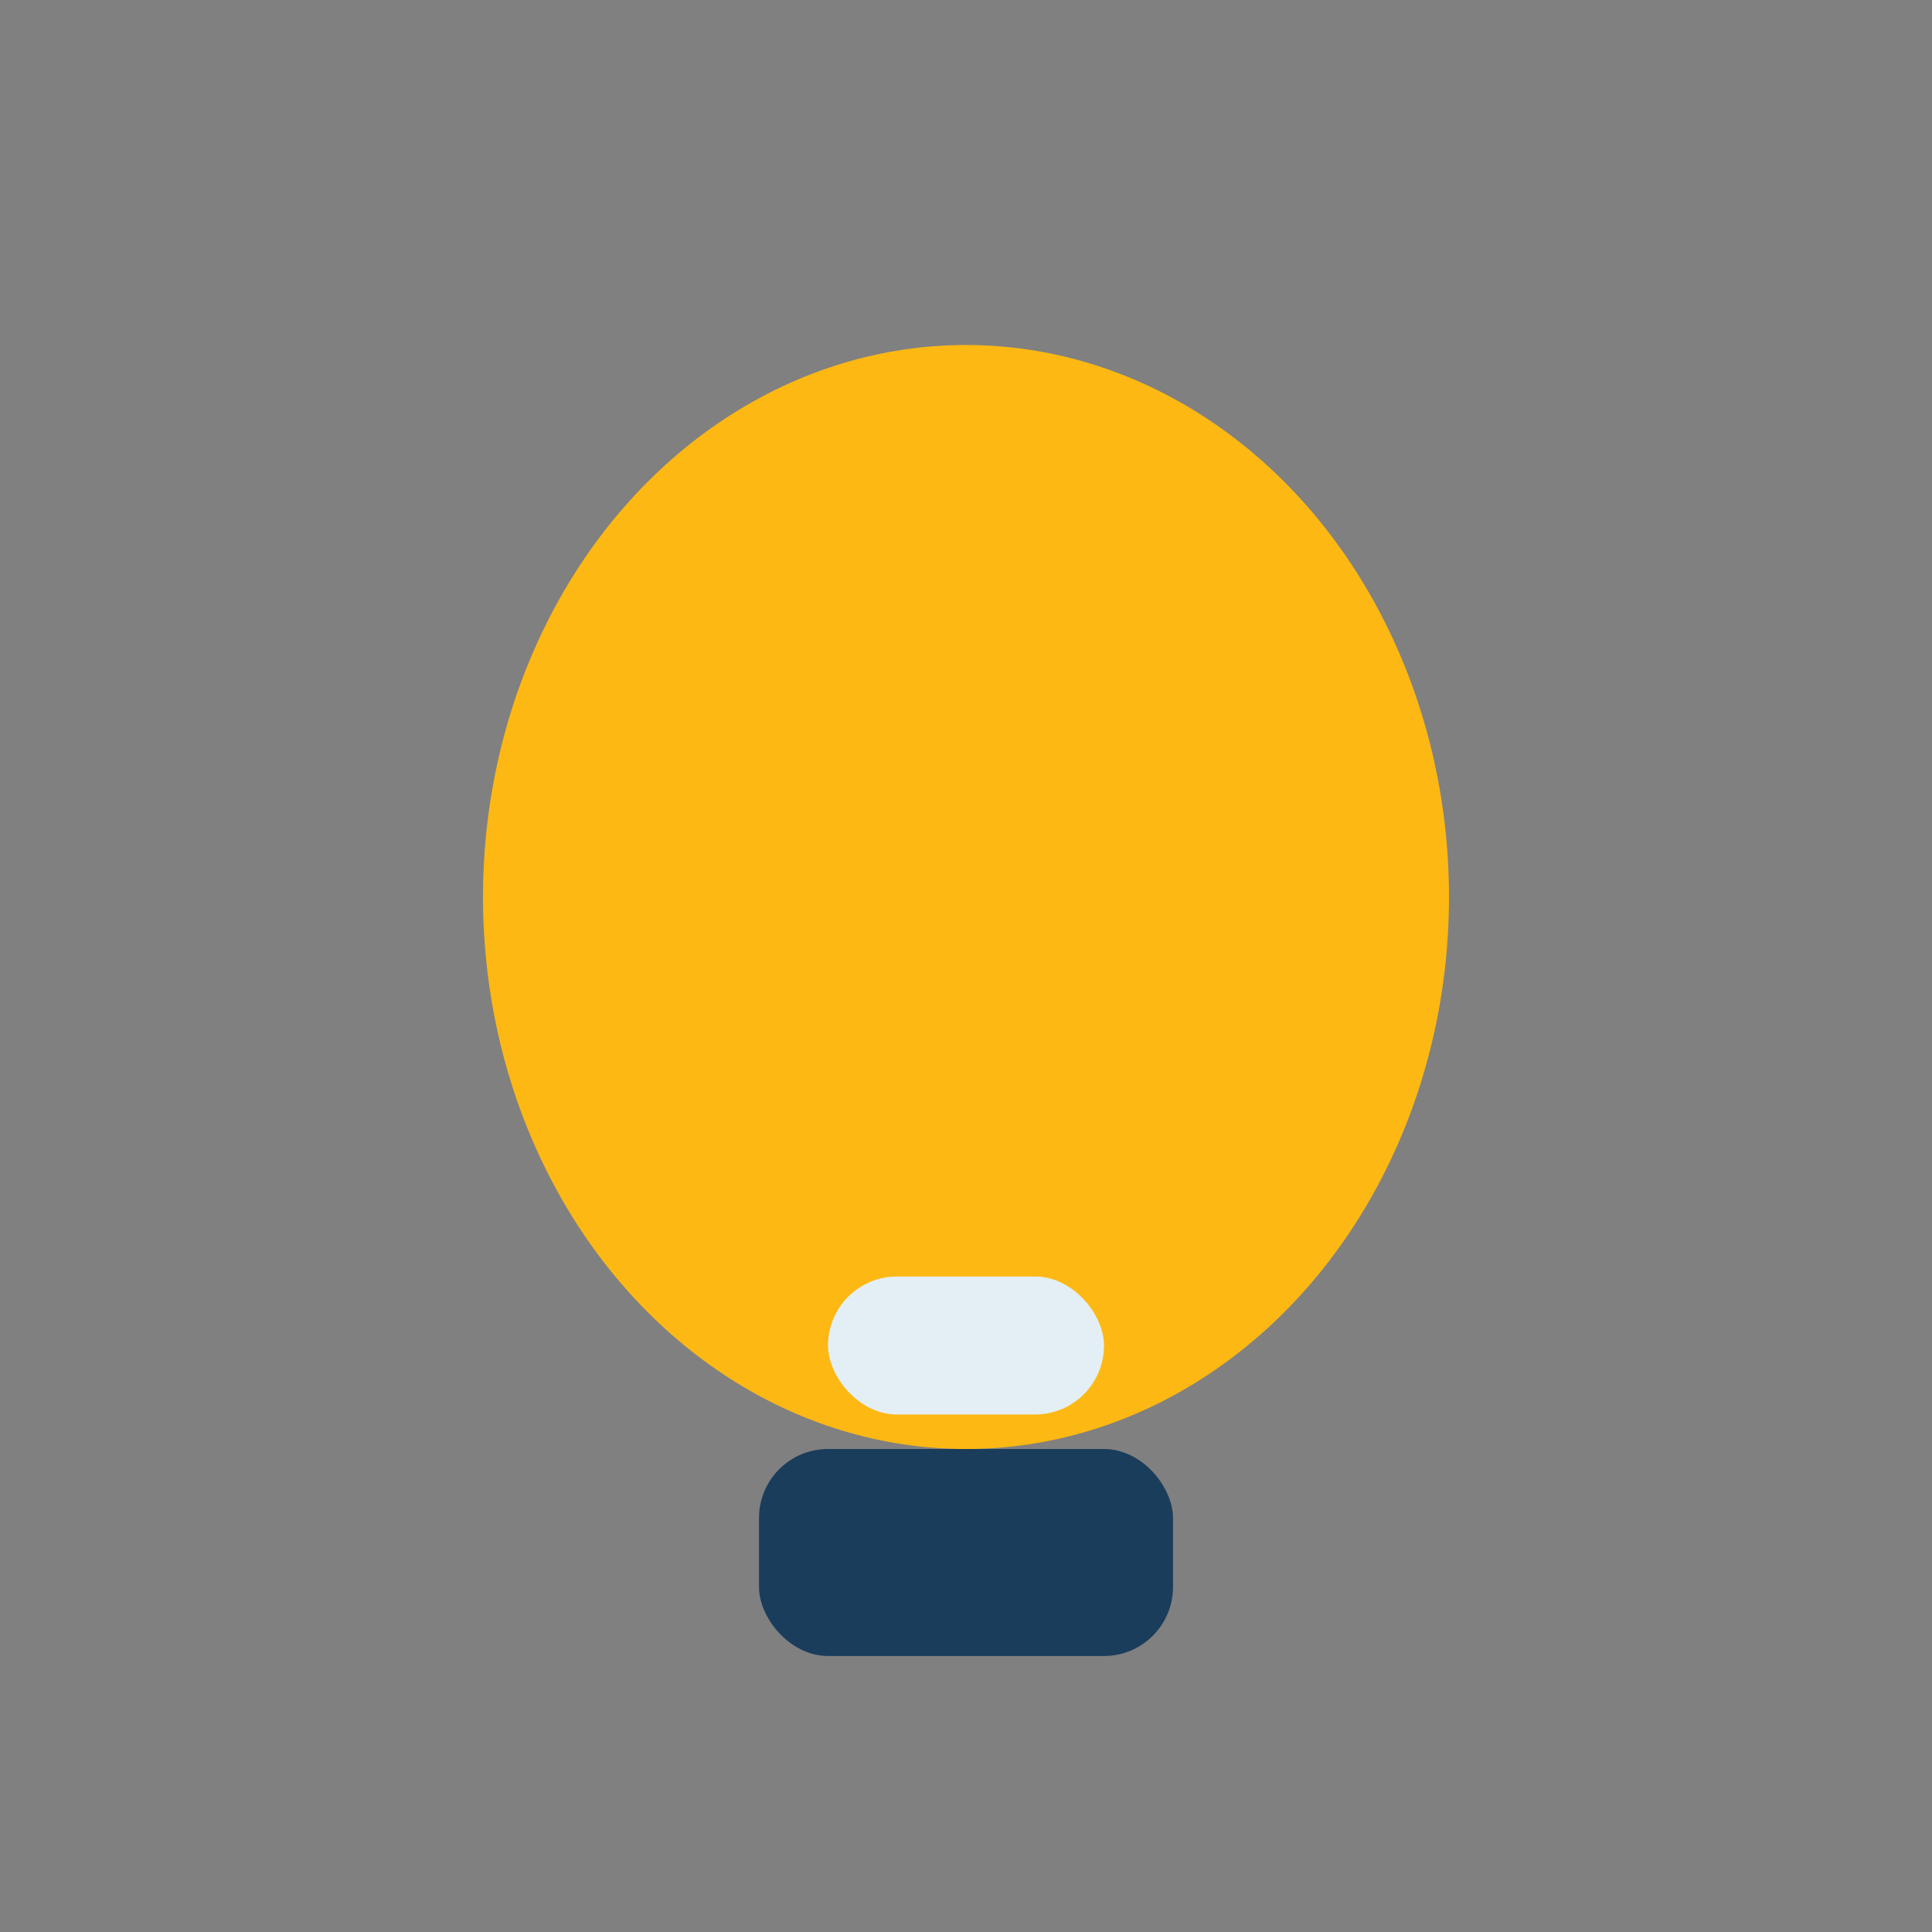<?xml version="1.0" encoding="UTF-8"?>
<svg xmlns="http://www.w3.org/2000/svg" width="28" height="28" viewBox="0 0 28 28"><rect x="0" y="0" width="28" height="28" fill="#808080" stroke="none"/><ellipse cx="14" cy="13" rx="7" ry="8" fill="#FDB813"/><rect x="11" y="21" width="6" height="3" rx="1" fill="#1A3D5C"/><rect x="12" y="18.5" width="4" height="2" rx="1" fill="#E3EFF4"/></svg>